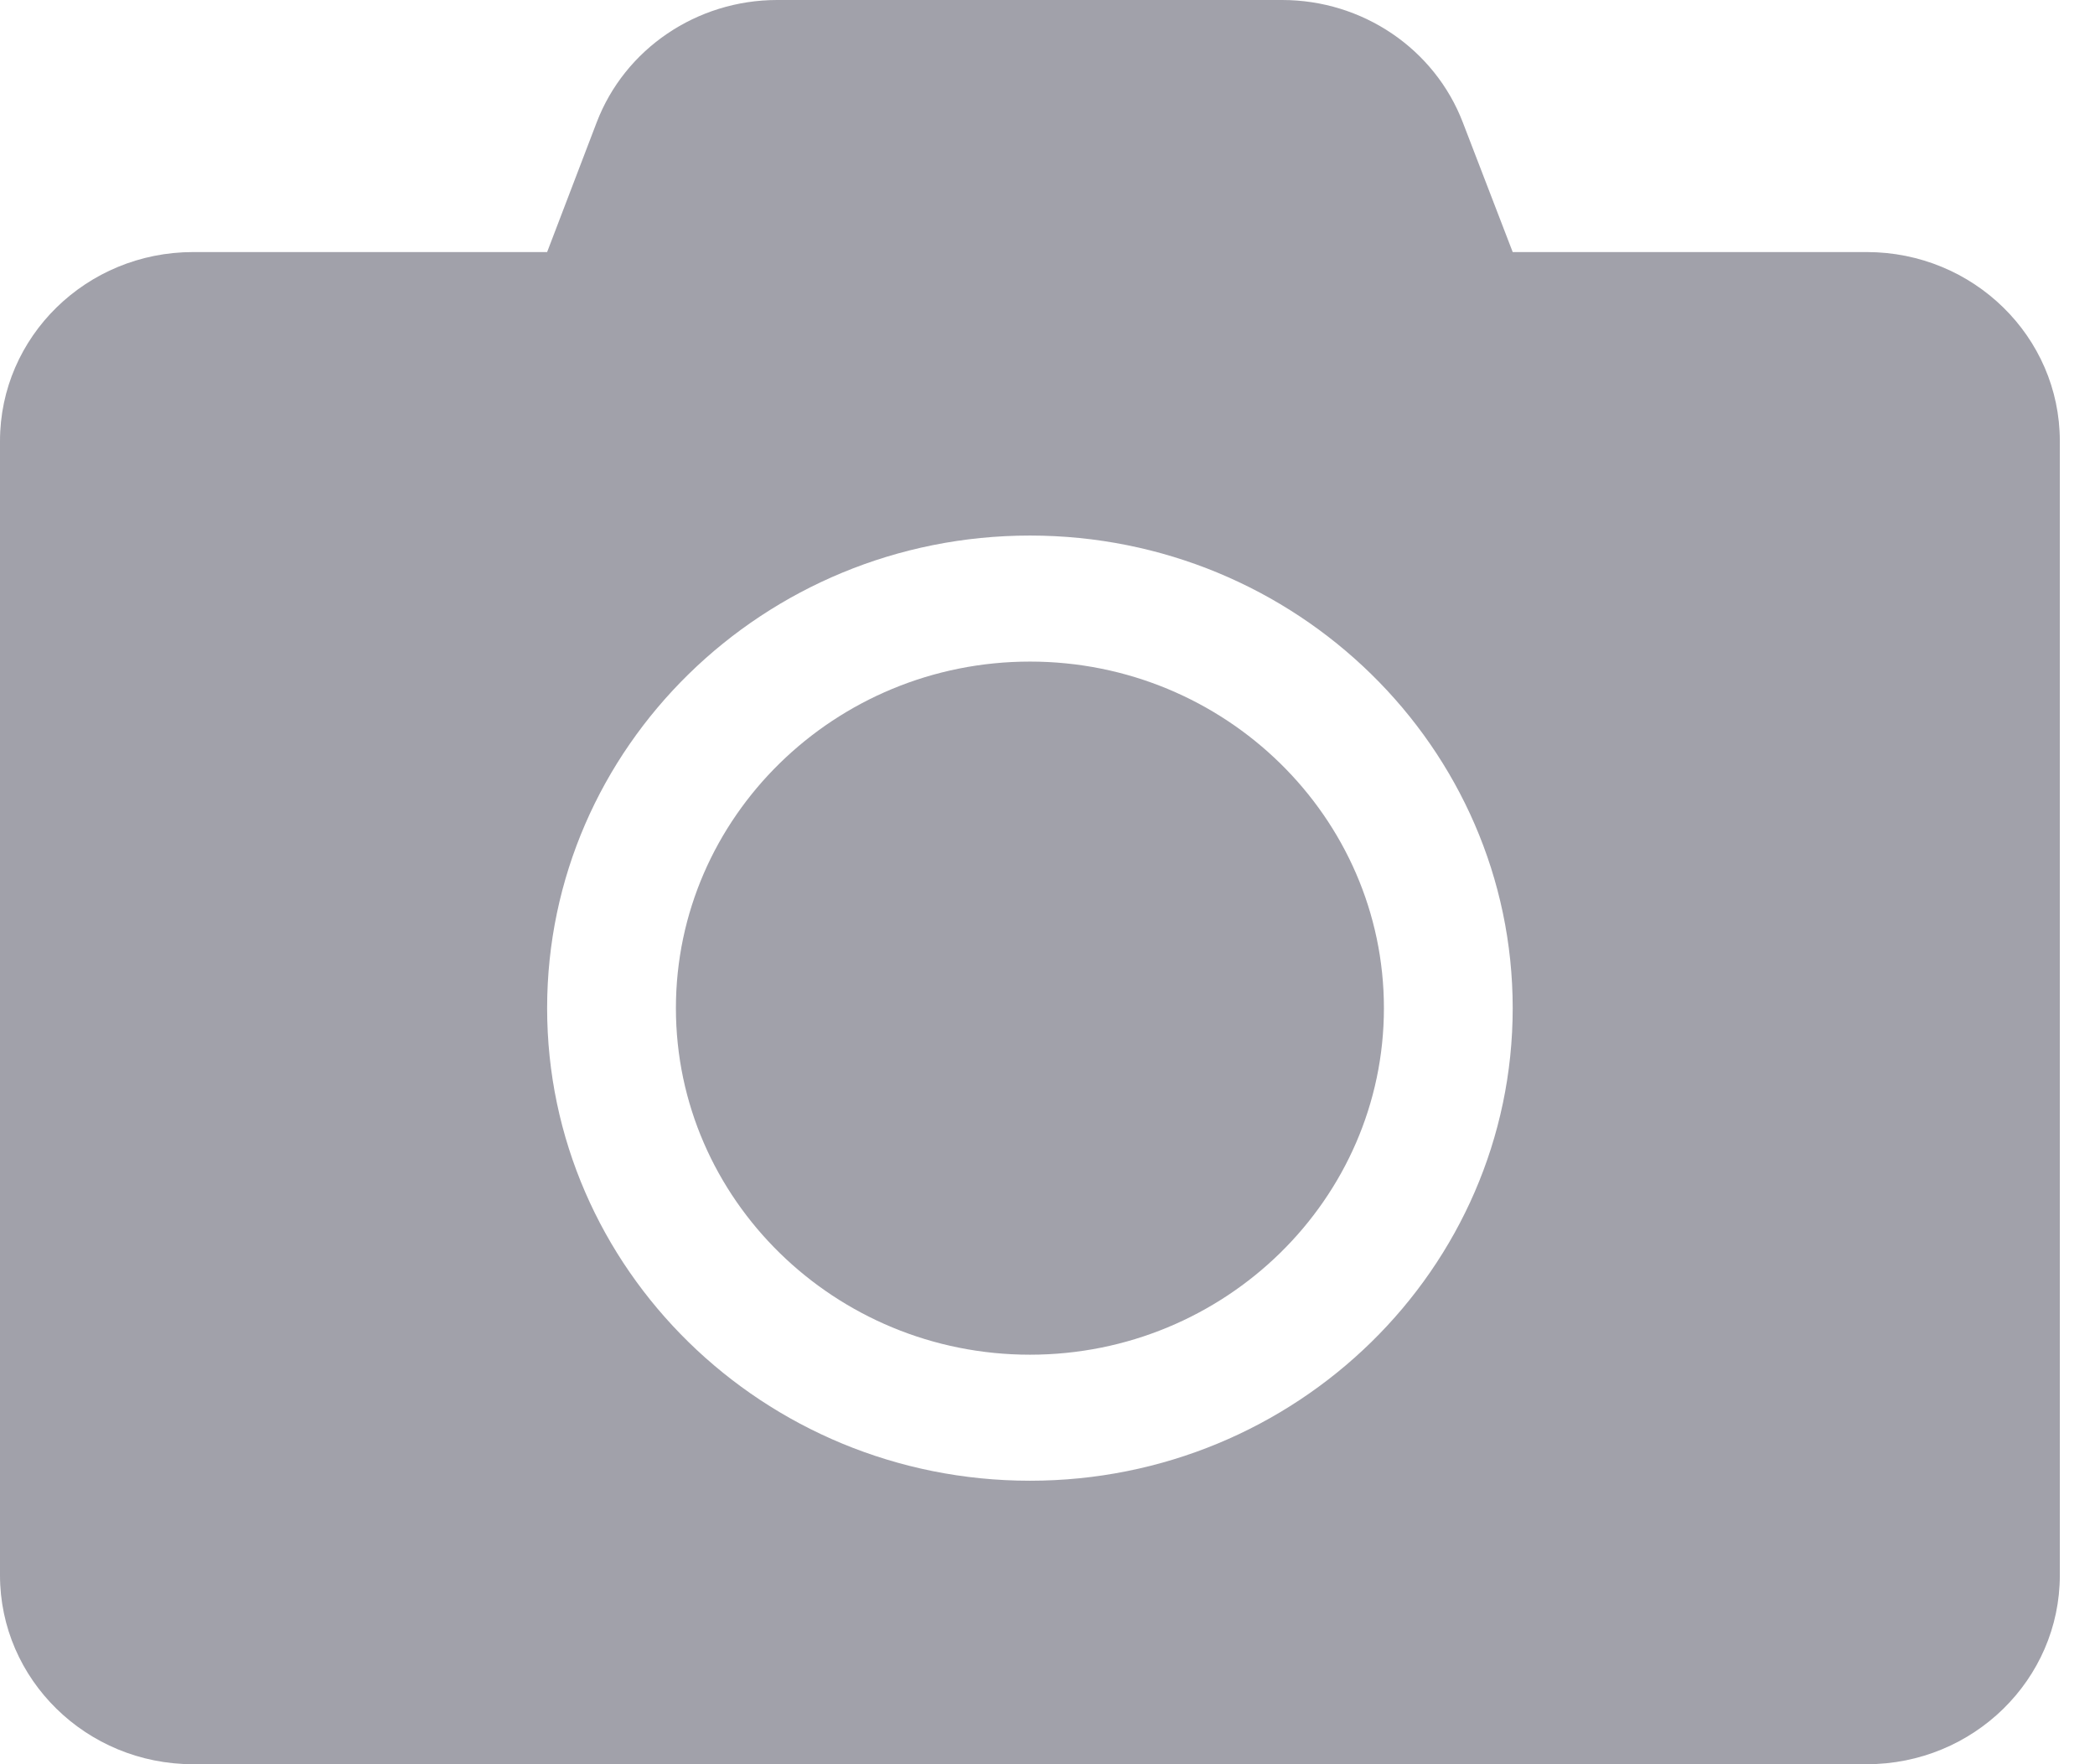<svg width="19" height="16" viewBox="0 0 19 16" fill="none" xmlns="http://www.w3.org/2000/svg">
<path d="M18.681 4V14.286C18.681 15.232 17.897 16 16.93 16H1.751C0.784 16 0 15.232 0 14.286V4C0 3.054 0.784 2.286 1.751 2.286H4.962L5.411 1.111C5.666 0.443 6.319 0 7.049 0H11.628C12.358 0 13.011 0.443 13.267 1.111L13.719 2.286H16.93C17.897 2.286 18.681 3.054 18.681 4ZM13.719 9.143C13.719 6.779 11.756 4.857 9.341 4.857C6.925 4.857 4.962 6.779 4.962 9.143C4.962 11.507 6.925 13.429 9.341 13.429C11.756 13.429 13.719 11.507 13.719 9.143ZM12.551 9.143C12.551 10.875 11.11 12.286 9.341 12.286C7.571 12.286 6.13 10.875 6.13 9.143C6.13 7.411 7.571 6 9.341 6C11.11 6 12.551 7.411 12.551 9.143Z" fill="#A1A1AA"/>
</svg>
